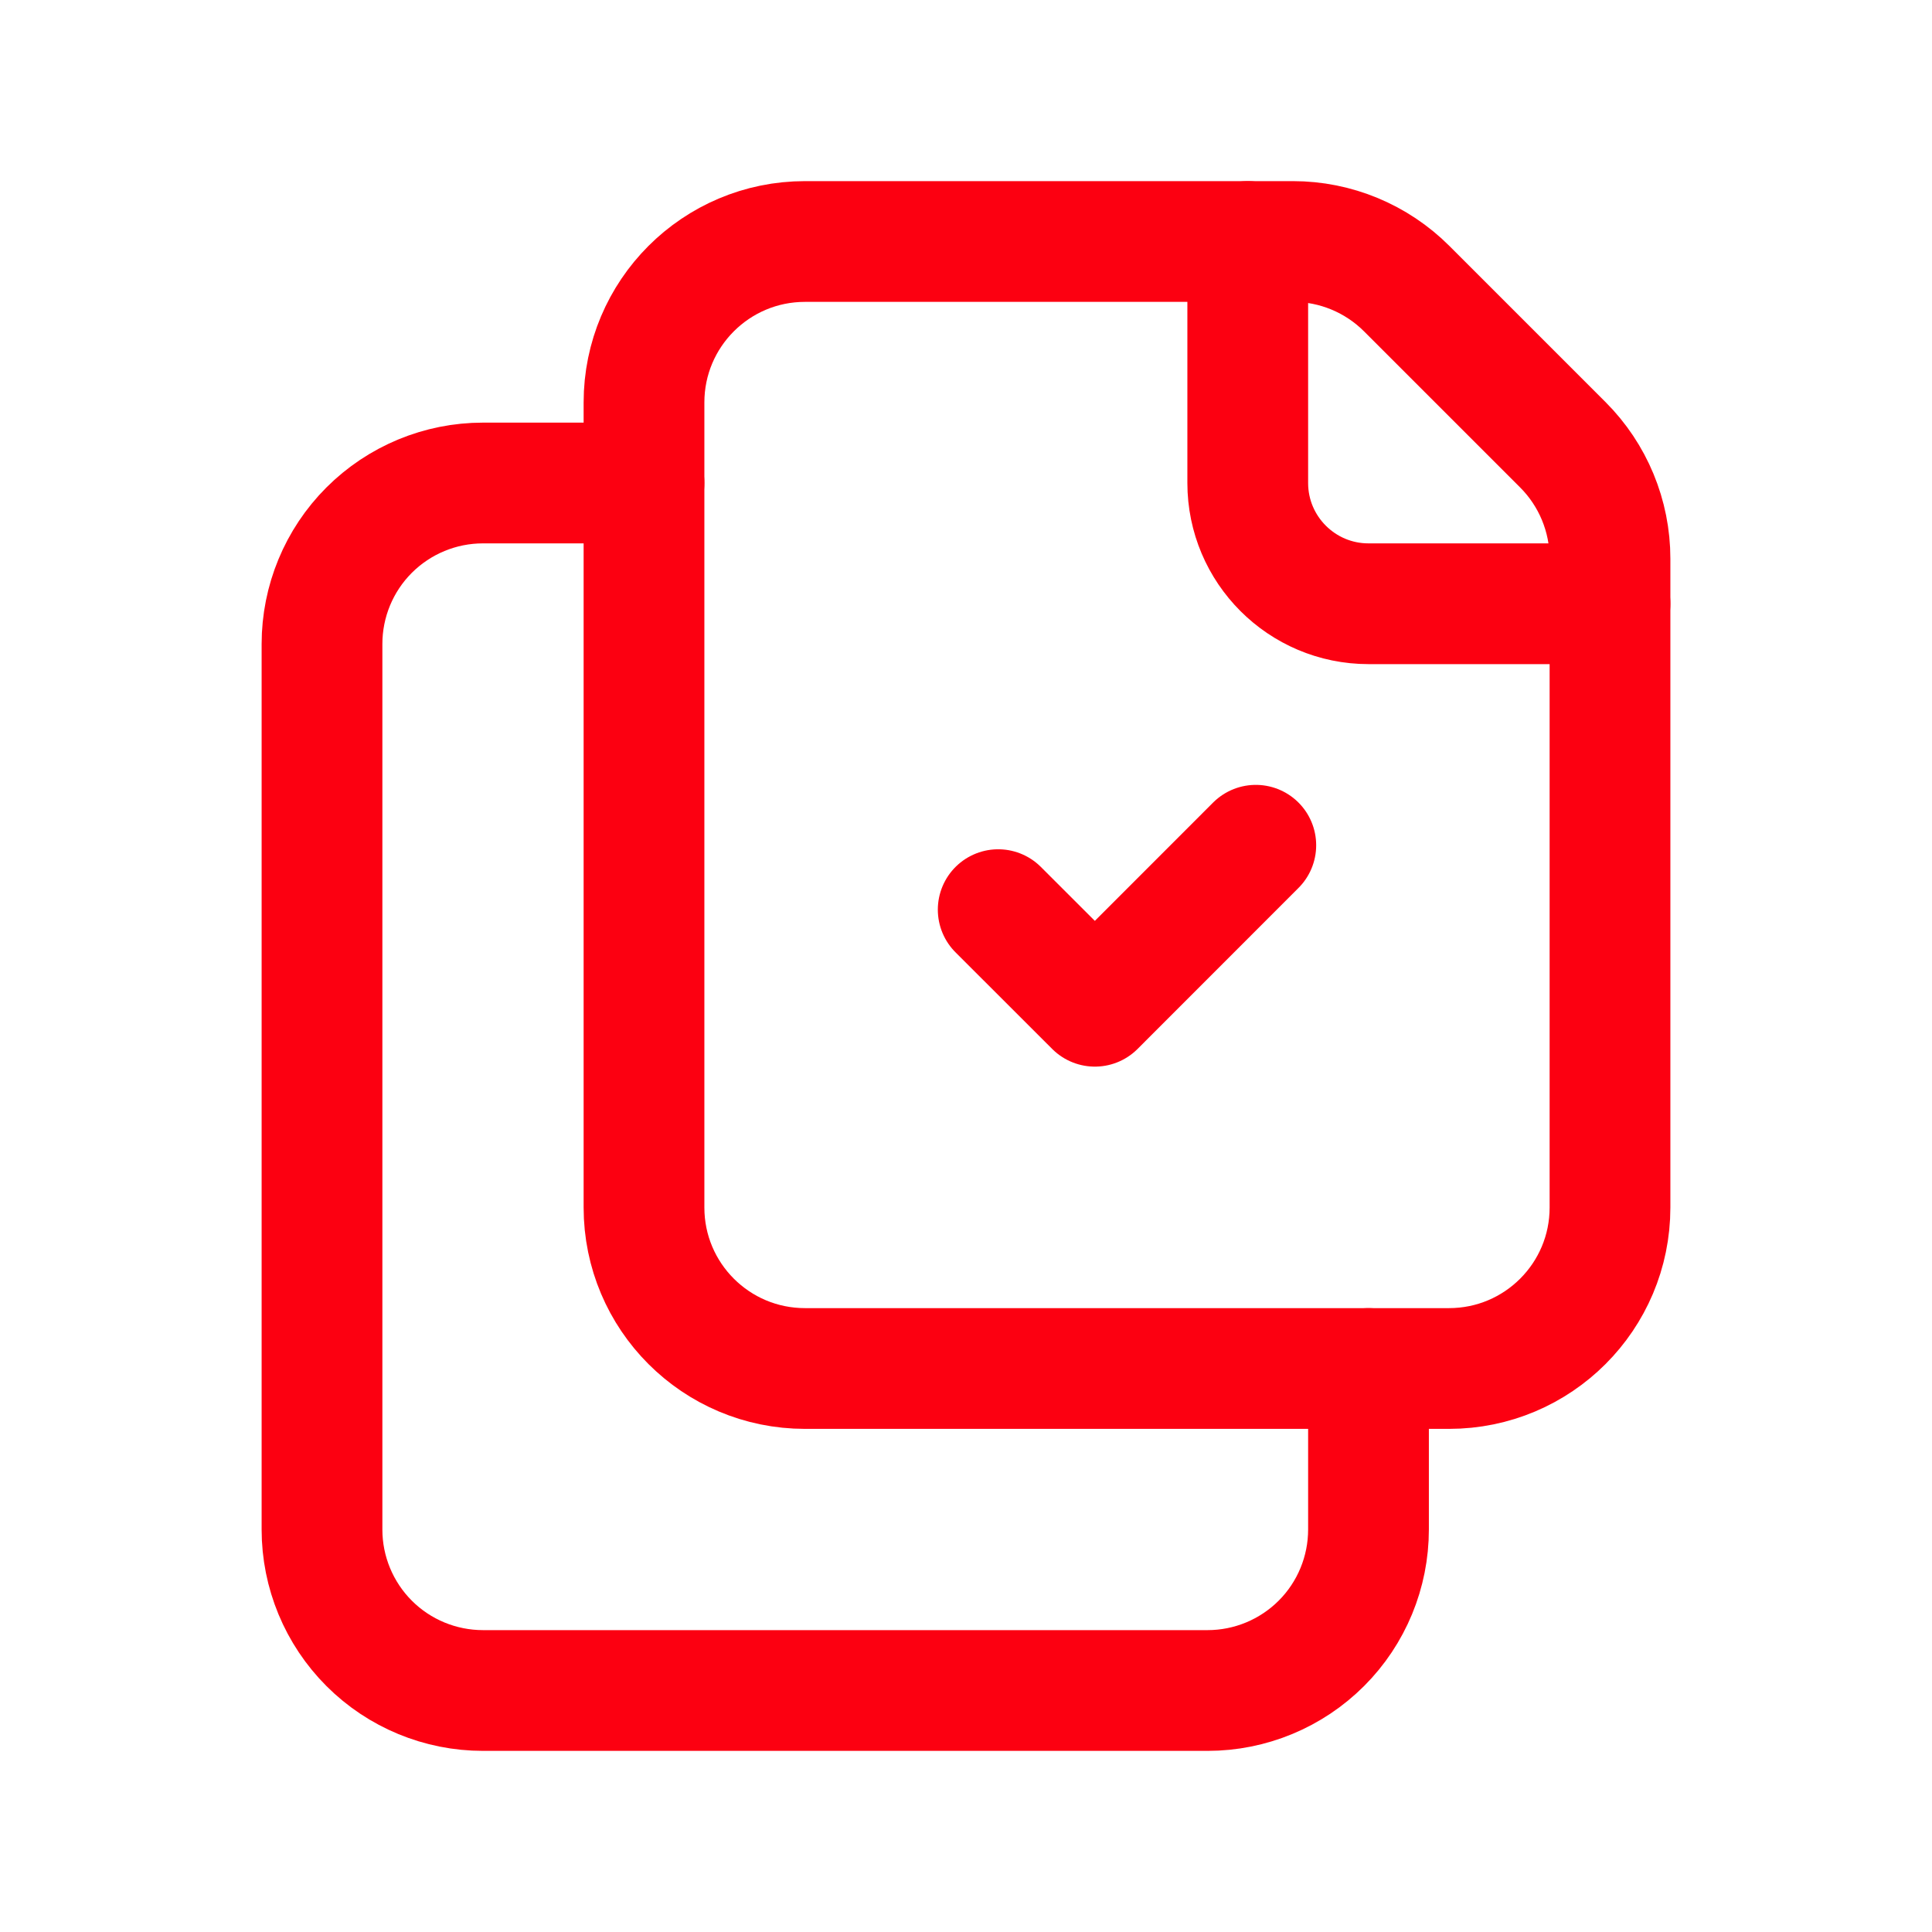 <svg xmlns="http://www.w3.org/2000/svg" width="24" height="24" viewBox="0 0 24 24" fill="none"><g id="icon1-docs"><path id="Path" d="M17 17V19C17 19.53 16.79 20.039 16.415 20.414C16.04 20.789 15.531 21 15.001 21H6C5.47 21 4.961 20.79 4.586 20.415C4.211 20.04 4 19.531 4 19.001V8C4 7.47 4.21 6.961 4.585 6.586C4.96 6.211 5.469 6 5.999 6H8" stroke="#FC0011" stroke-width="1.5" stroke-linecap="round" stroke-linejoin="round"></path><path id="Path_2" d="M20 7.5H17C16.172 7.5 15.5 6.828 15.5 6V3" stroke="#FC0011" stroke-width="1.5" stroke-linecap="round" stroke-linejoin="round"></path><path id="Path_3" fill-rule="evenodd" clip-rule="evenodd" d="M8 15V5C8 3.895 8.895 3 10 3H16.061C16.591 3 17.1 3.211 17.475 3.586L19.414 5.525C19.789 5.9 20 6.409 20 6.94V15C20 16.105 19.105 17 18 17H10C8.895 17 8 16.105 8 15Z" stroke="#FC0011" stroke-width="1.5" stroke-linecap="round" stroke-linejoin="round"></path><path id="Path_4" d="M12.4 11.3L13.601 12.5L15.6 10.5" stroke="#FC0011" stroke-width="1.5" stroke-linecap="round" stroke-linejoin="round"></path></g></svg>